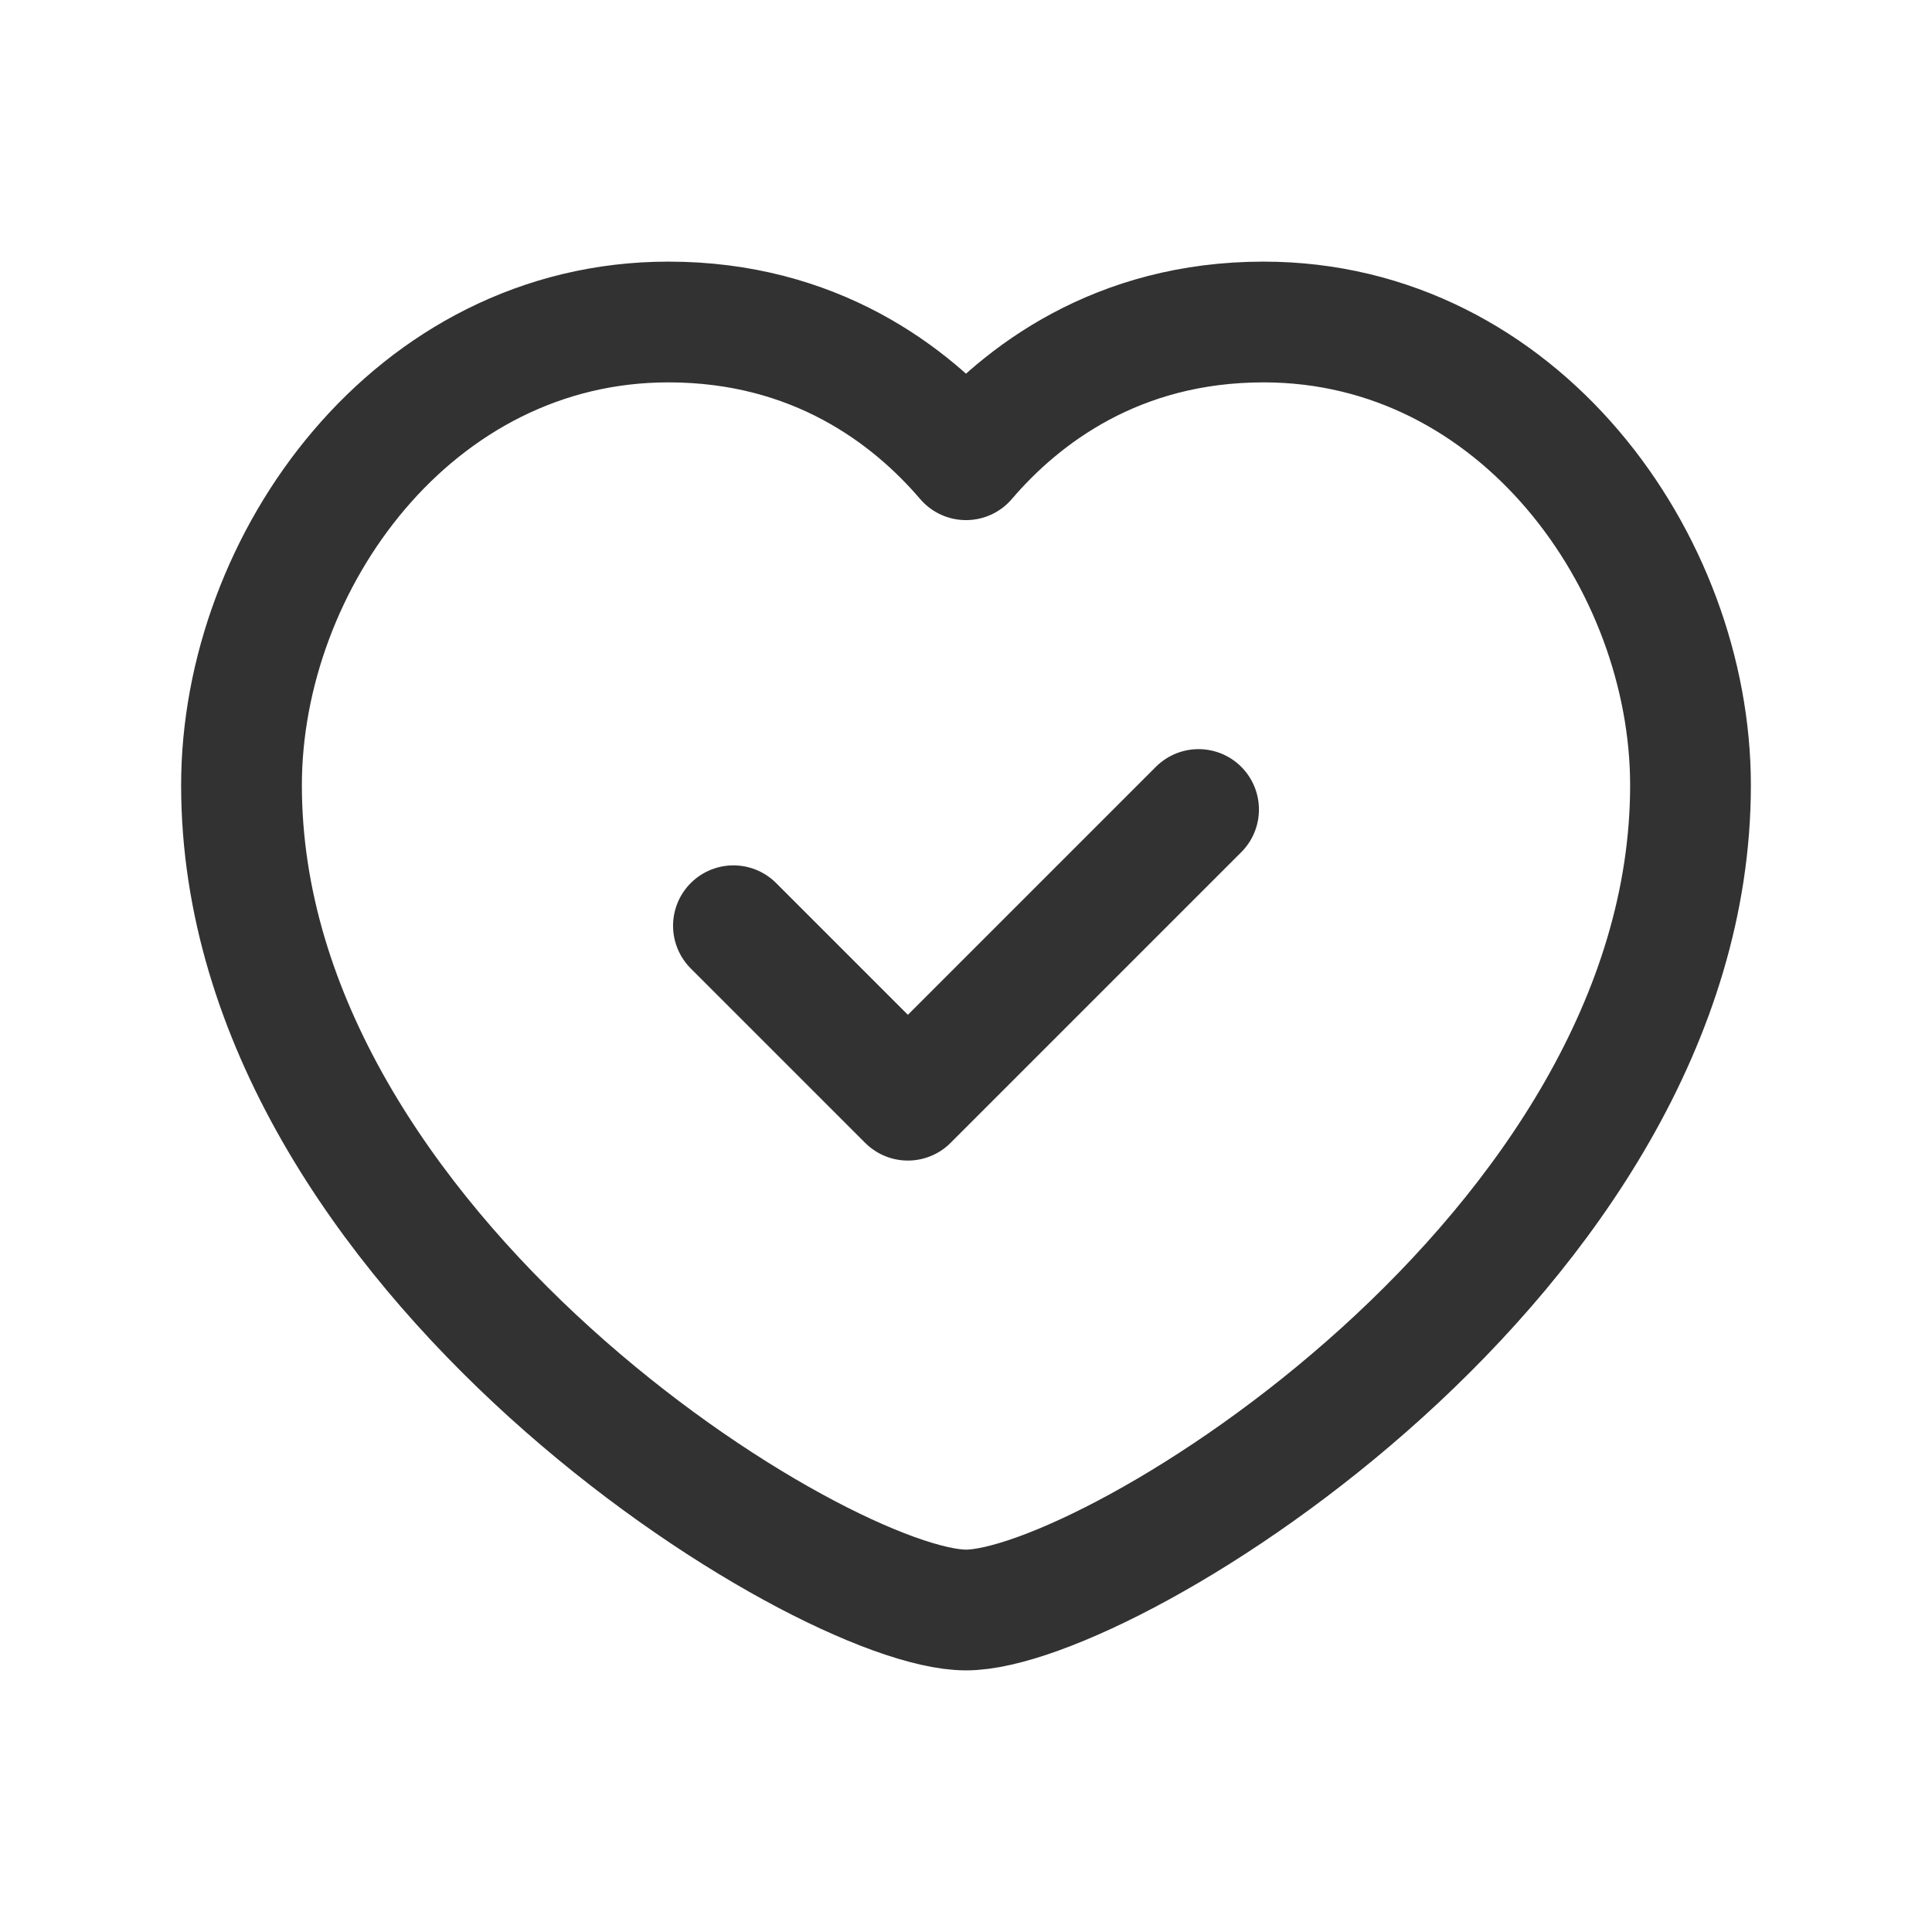 <?xml version="1.0" encoding="UTF-8"?><svg version="1.1" viewBox="0 0 24 24" xmlns="http://www.w3.org/2000/svg" xmlns:xlink="http://www.w3.org/1999/xlink"><!--Generated by IJSVG (https://github.com/iconjar/IJSVG)--><g fill="none"><path d="M0,0h24v24h-24v-24Z"></path><path stroke="#323232" stroke-linecap="round" stroke-linejoin="round" stroke-width="1.5" d="M12,5.711c0.689,-0.806 1.881,-1.711 3.696,-1.711c3.174,0 5.304,2.98 5.304,5.755c0,5.801 -7.222,10.245 -9,10.245c-1.778,0 -9,-4.444 -9,-10.245c0,-2.775 2.13,-5.755 5.304,-5.755c1.815,0 3.007,0.905 3.696,1.711Z"></path><path stroke="#323232" stroke-linecap="round" stroke-linejoin="round" stroke-width="1.5" d="M14.889,10.056l-3.611,3.611l-2.167,-2.167"></path></g></svg>